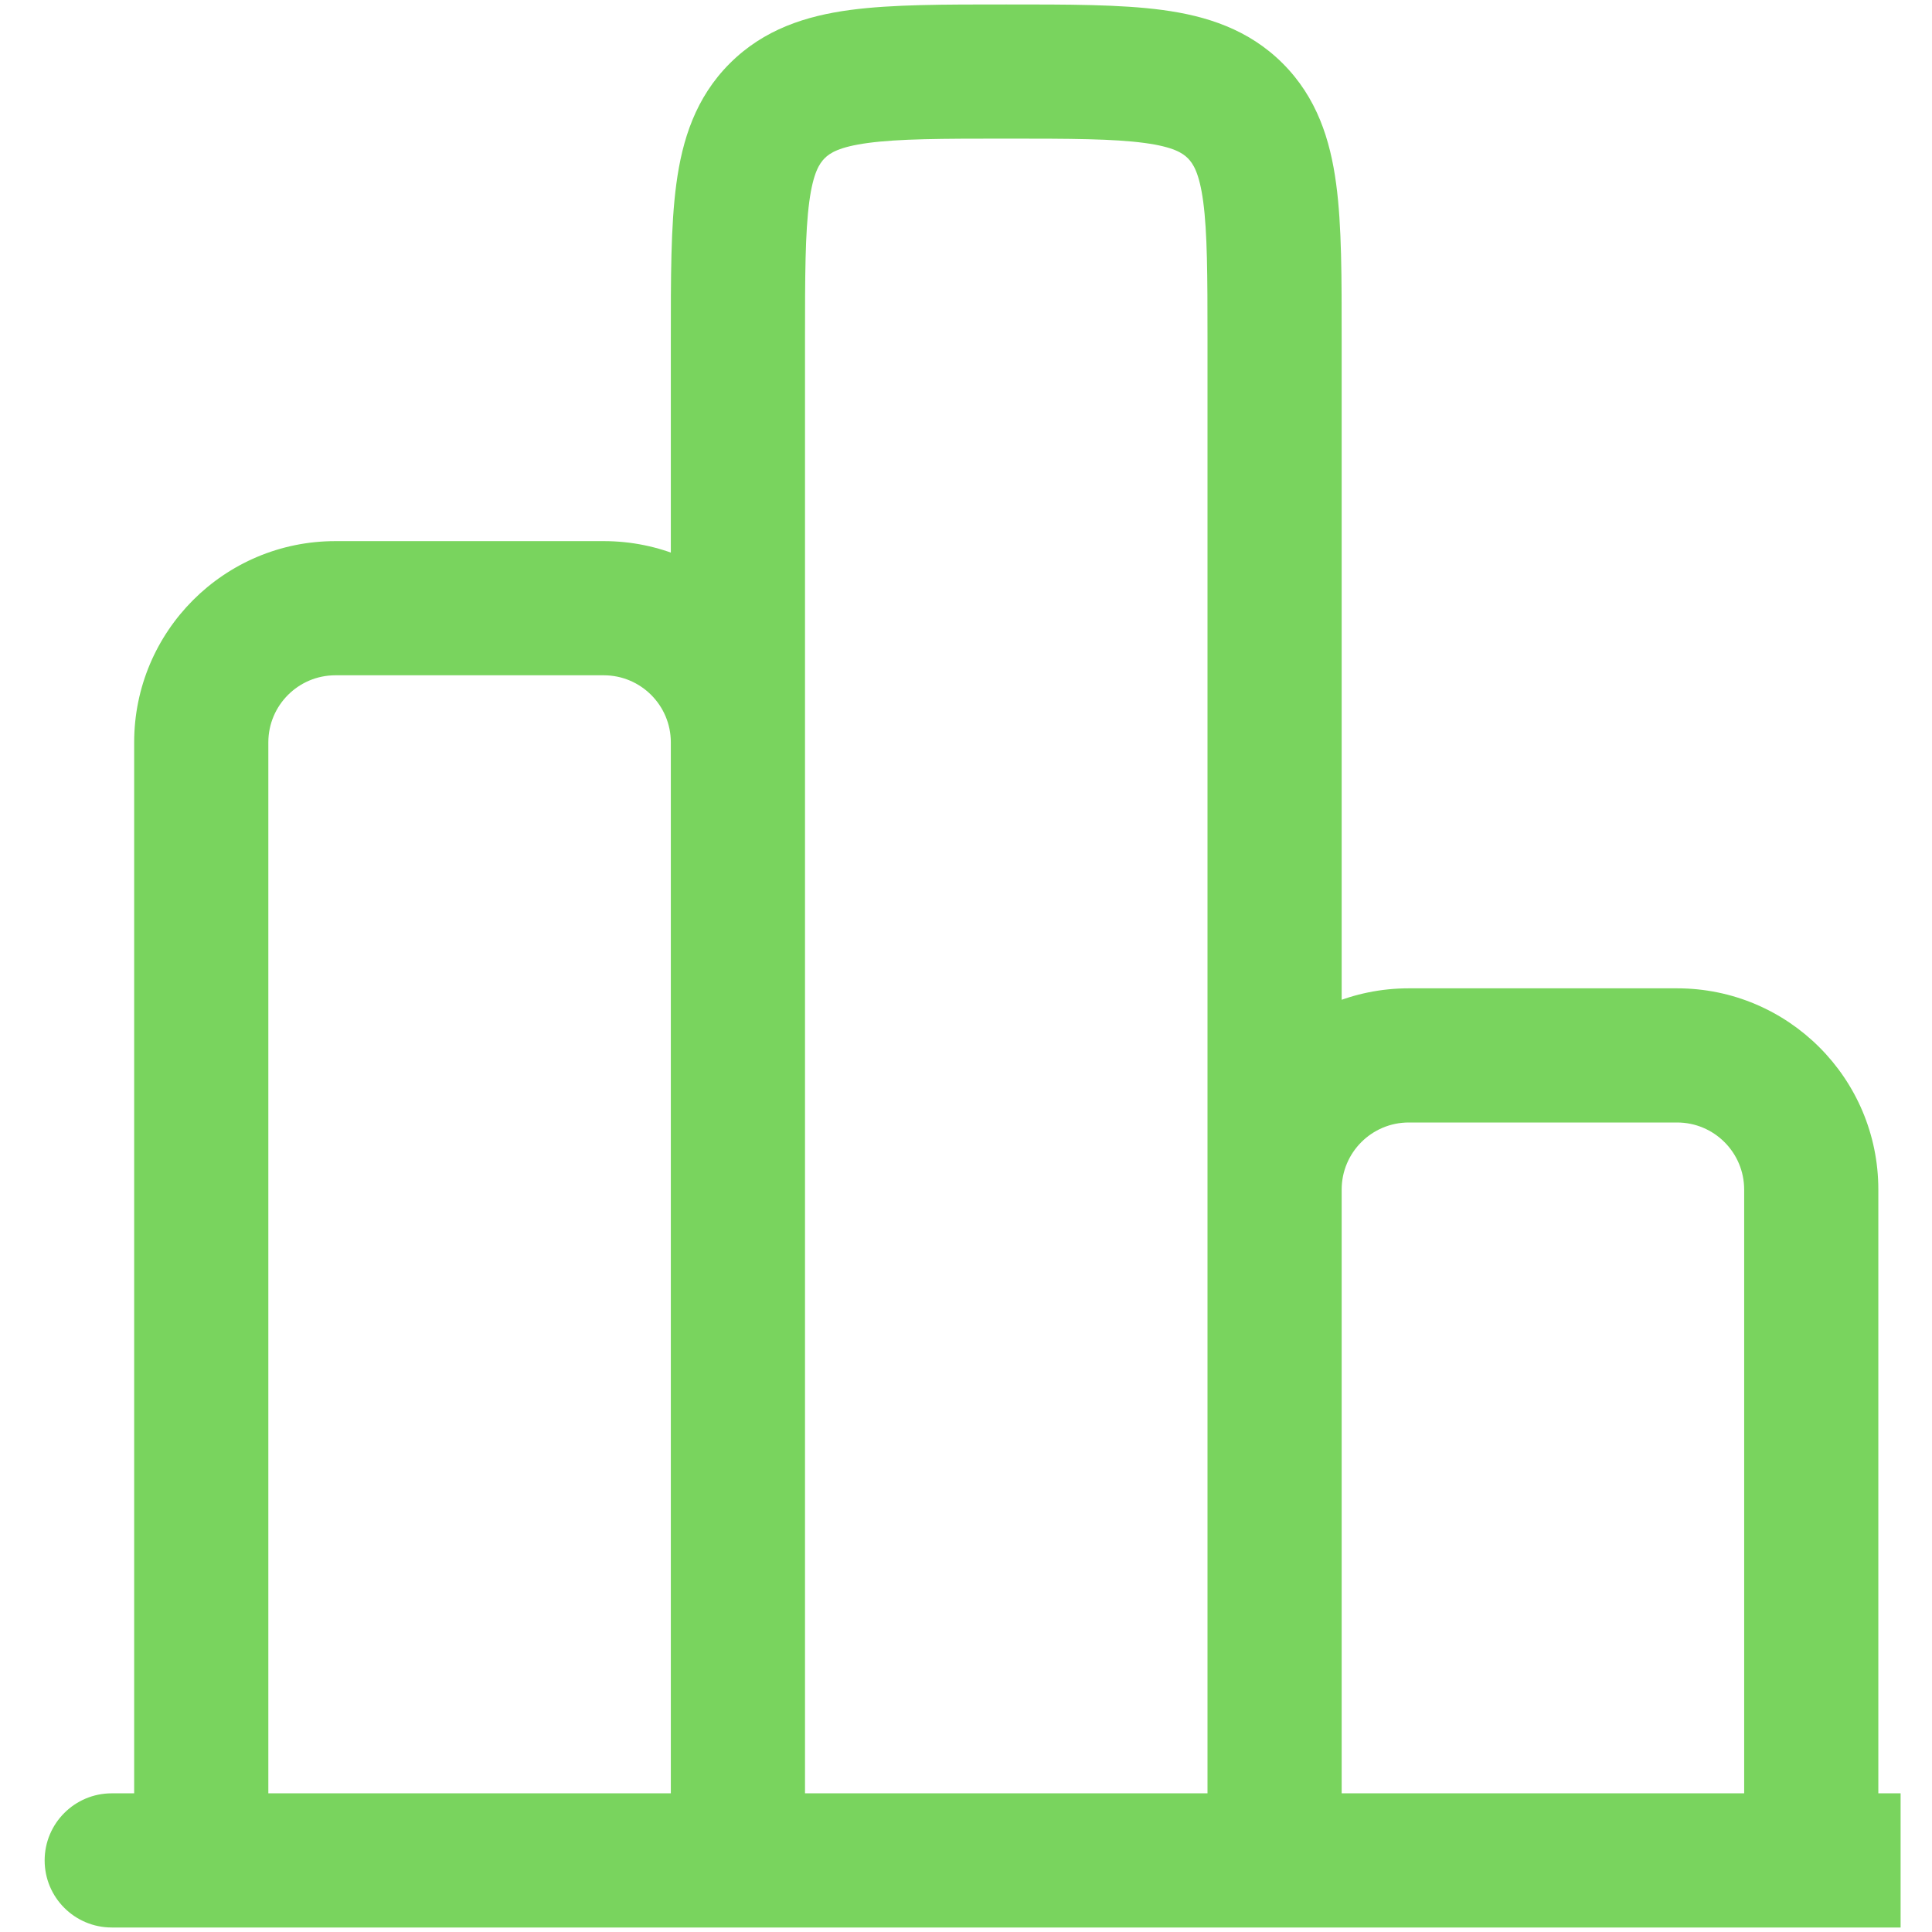 <svg width="36" height="36" viewBox="0 0 36 36" fill="none" xmlns="http://www.w3.org/2000/svg">
<path d="M2.082 33.416C1.392 33.416 0.832 33.976 0.832 34.666C0.832 35.357 1.392 35.916 2.082 35.916V33.416ZM35.415 33.416H2.082V35.916H35.415V33.416ZM26.25 20.916H31.25V18.416H26.25V20.916ZM32.5 22.166V34.666H35V22.166H32.5ZM25 34.666V22.166H22.5V34.666H25ZM31.25 20.916C31.94 20.916 32.5 21.476 32.5 22.166H35C35 20.095 33.321 18.416 31.25 18.416V20.916ZM26.25 18.416C24.179 18.416 22.5 20.095 22.5 22.166H25C25 21.476 25.56 20.916 26.25 20.916V18.416ZM22.5 6.333V34.666H25V6.333H22.5ZM15 34.667V6.333H12.5V34.667H15ZM18.75 2.583C19.964 2.583 20.748 2.586 21.327 2.664C21.869 2.737 22.039 2.854 22.134 2.949L23.902 1.182C23.265 0.545 22.479 0.296 21.66 0.186C20.876 0.081 19.893 0.083 18.75 0.083V2.583ZM25 6.333C25 5.19 25.003 4.207 24.897 3.424C24.787 2.604 24.539 1.819 23.902 1.182L22.134 2.949C22.229 3.045 22.347 3.215 22.42 3.757C22.497 4.335 22.5 5.12 22.5 6.333H25ZM18.75 0.083C17.607 0.083 16.624 0.081 15.84 0.186C15.021 0.296 14.235 0.545 13.598 1.182L15.366 2.949C15.461 2.854 15.631 2.737 16.173 2.664C16.752 2.586 17.536 2.583 18.75 2.583V0.083ZM15 6.333C15 5.12 15.003 4.335 15.08 3.757C15.153 3.215 15.271 3.045 15.366 2.949L13.598 1.182C12.961 1.819 12.713 2.604 12.603 3.424C12.497 4.207 12.5 5.19 12.5 6.333H15ZM6.25 12.583H11.25V10.083H6.25V12.583ZM12.5 13.833V34.667H15V13.833H12.5ZM5 34.667V13.833H2.5V34.667H5ZM11.25 12.583C11.94 12.583 12.5 13.143 12.5 13.833H15C15 11.762 13.321 10.083 11.25 10.083V12.583ZM6.25 10.083C4.179 10.083 2.5 11.762 2.5 13.833H5C5 13.143 5.56 12.583 6.25 12.583V10.083Z" fill="#79D45E"/>
</svg>
